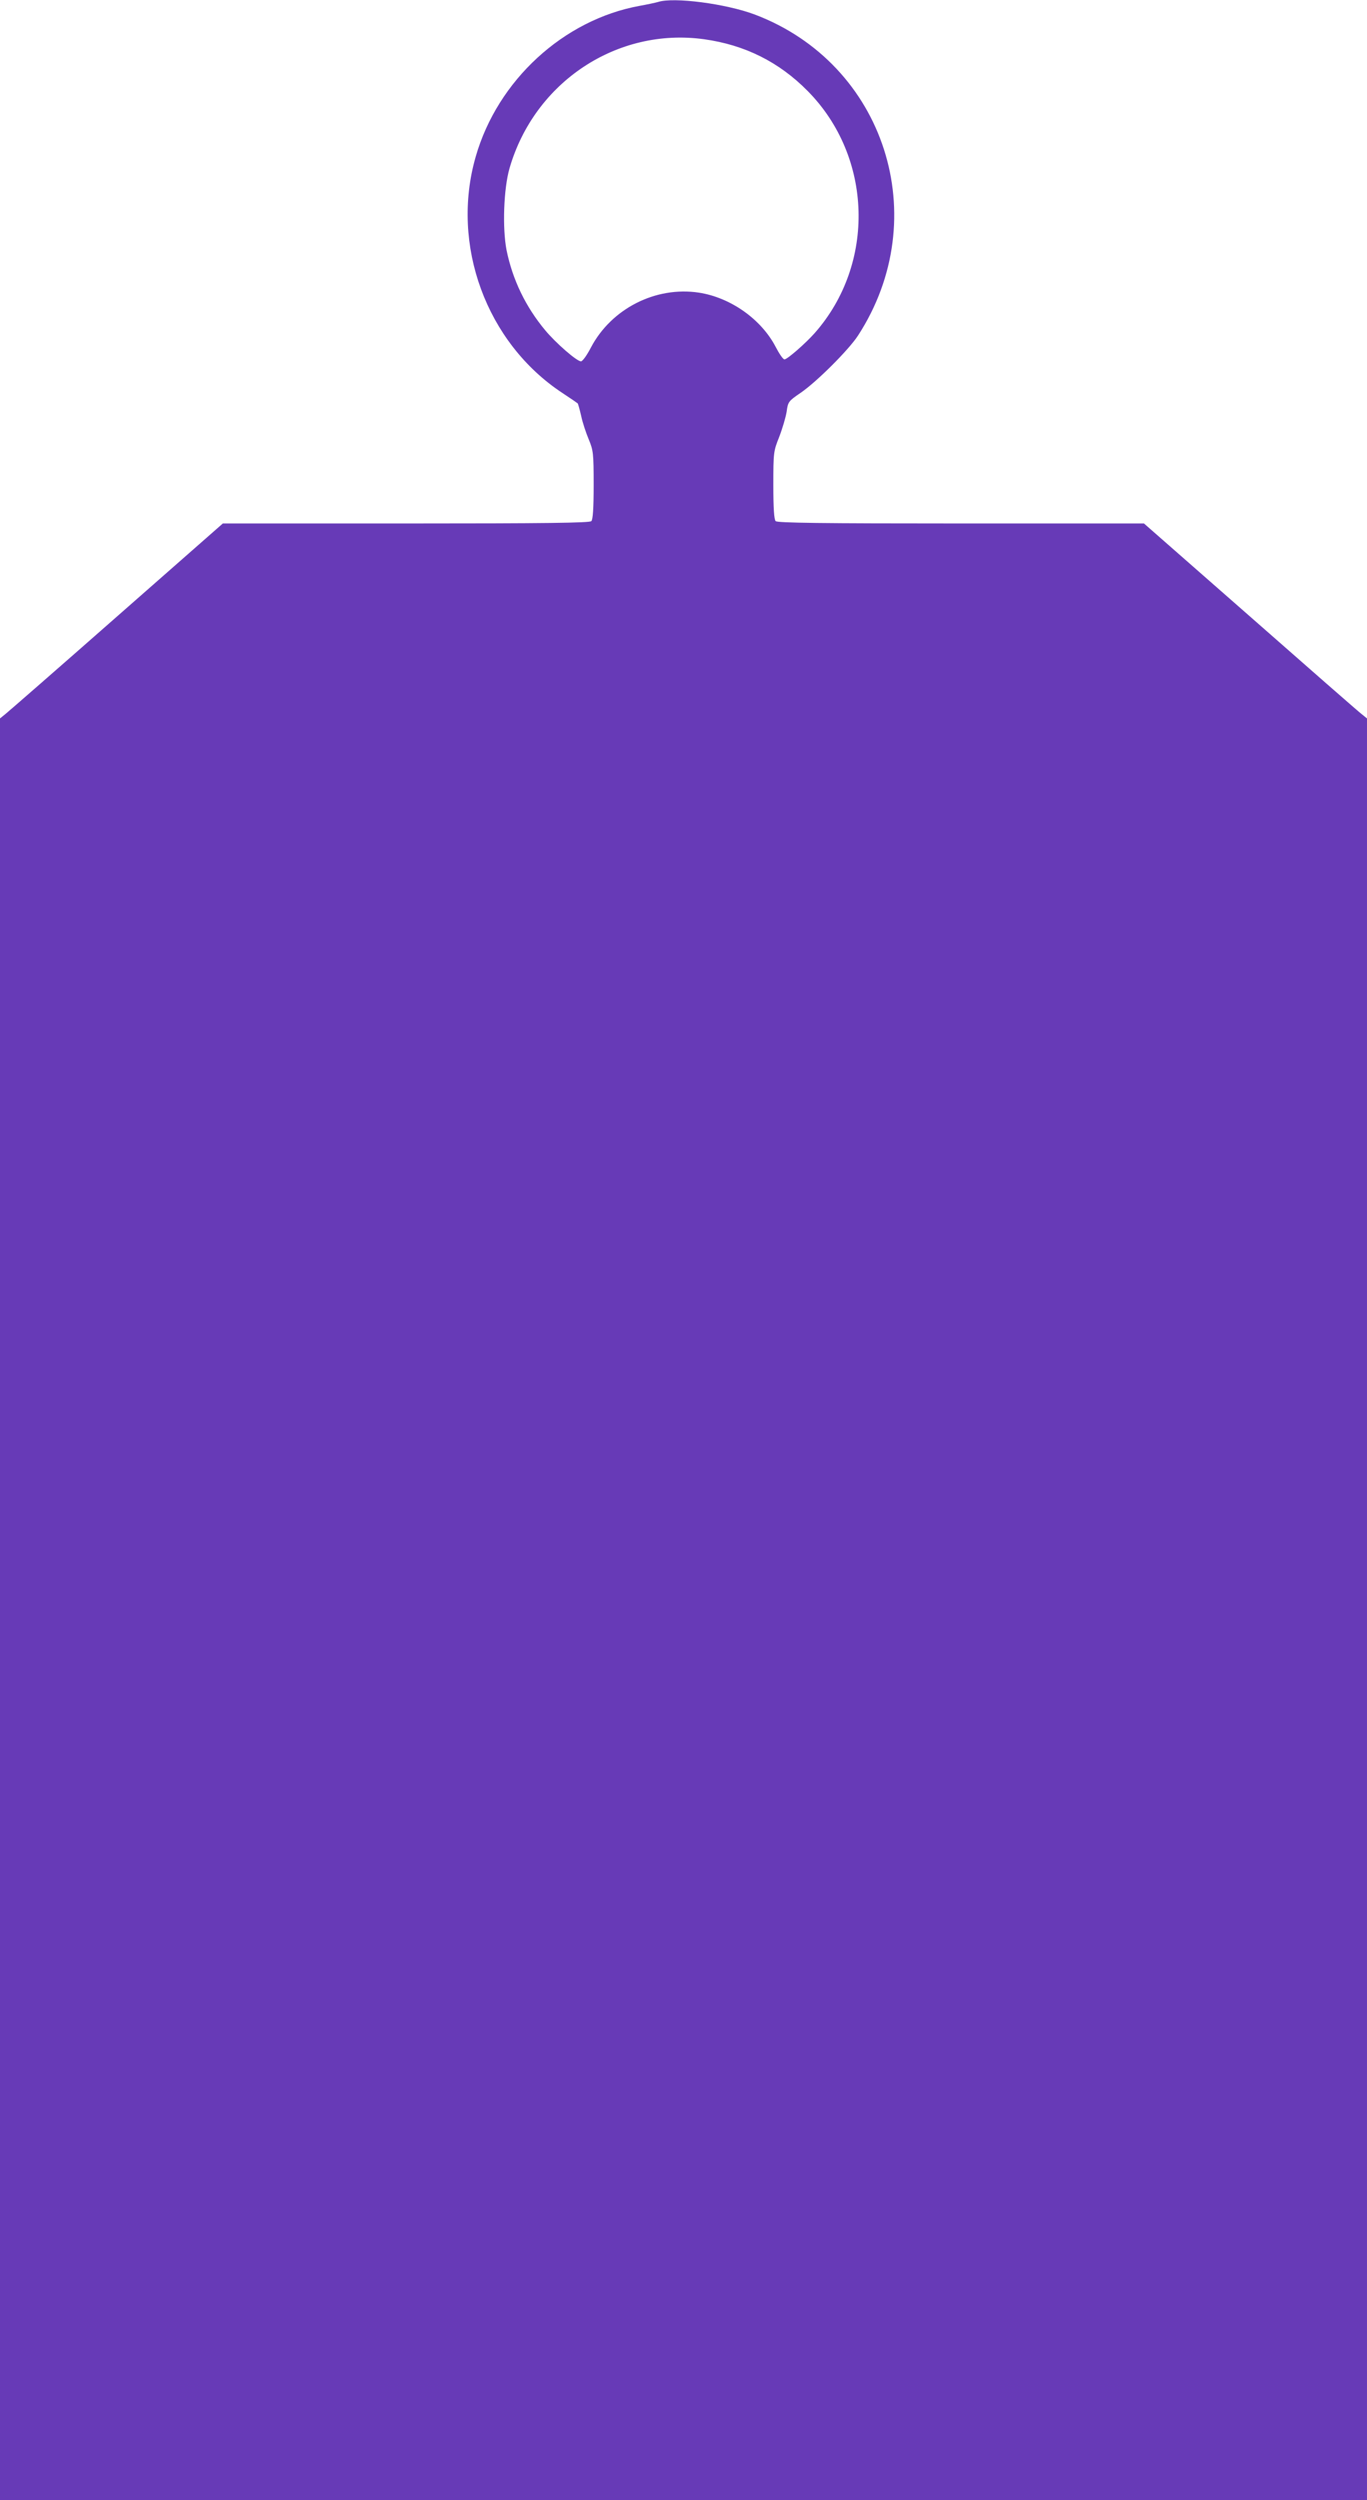 <?xml version="1.0" standalone="no"?>
<!DOCTYPE svg PUBLIC "-//W3C//DTD SVG 20010904//EN"
 "http://www.w3.org/TR/2001/REC-SVG-20010904/DTD/svg10.dtd">
<svg version="1.0" xmlns="http://www.w3.org/2000/svg"
 width="700pt" height="1280pt" viewBox="0 0 700 1280"
 preserveAspectRatio="xMidYMid meet">
<g transform="translate(0,1280) scale(0.1,-0.1)"
fill="#673ab7" stroke="none">
<path d="M3370 12790 c-14 -4 -56 -13 -95 -20 -389 -71 -727 -381 -839 -772
-130 -451 54 -953 444 -1210 41 -27 76 -51 78 -53 2 -1 10 -30 18 -64 7 -34
25 -88 39 -121 23 -56 25 -70 25 -233 0 -121 -4 -177 -12 -185 -9 -9 -234 -12
-949 -12 l-938 0 -544 -478 c-300 -264 -557 -488 -571 -499 l-26 -21 0 -4561
0 -4561 3500 0 3500 0 0 4561 0 4561 -26 21 c-15 11 -272 236 -571 499 l-545
478 -937 0 c-715 0 -940 3 -949 12 -8 8 -12 64 -12 184 0 168 1 174 30 247 16
41 33 99 38 128 7 52 9 55 72 98 83 57 245 219 293 292 393 604 139 1393 -529
1645 -147 55 -414 90 -494 64z m236 -191 c208 -29 383 -116 530 -265 333 -337
349 -884 36 -1239 -49 -55 -141 -135 -155 -135 -7 0 -27 29 -45 64 -74 142
-231 253 -394 278 -221 33 -447 -82 -552 -281 -20 -39 -43 -71 -51 -71 -21 0
-128 93 -183 159 -100 120 -167 258 -198 410 -22 113 -15 314 15 419 128 443
552 723 997 661z"/>
</g>
</svg>

